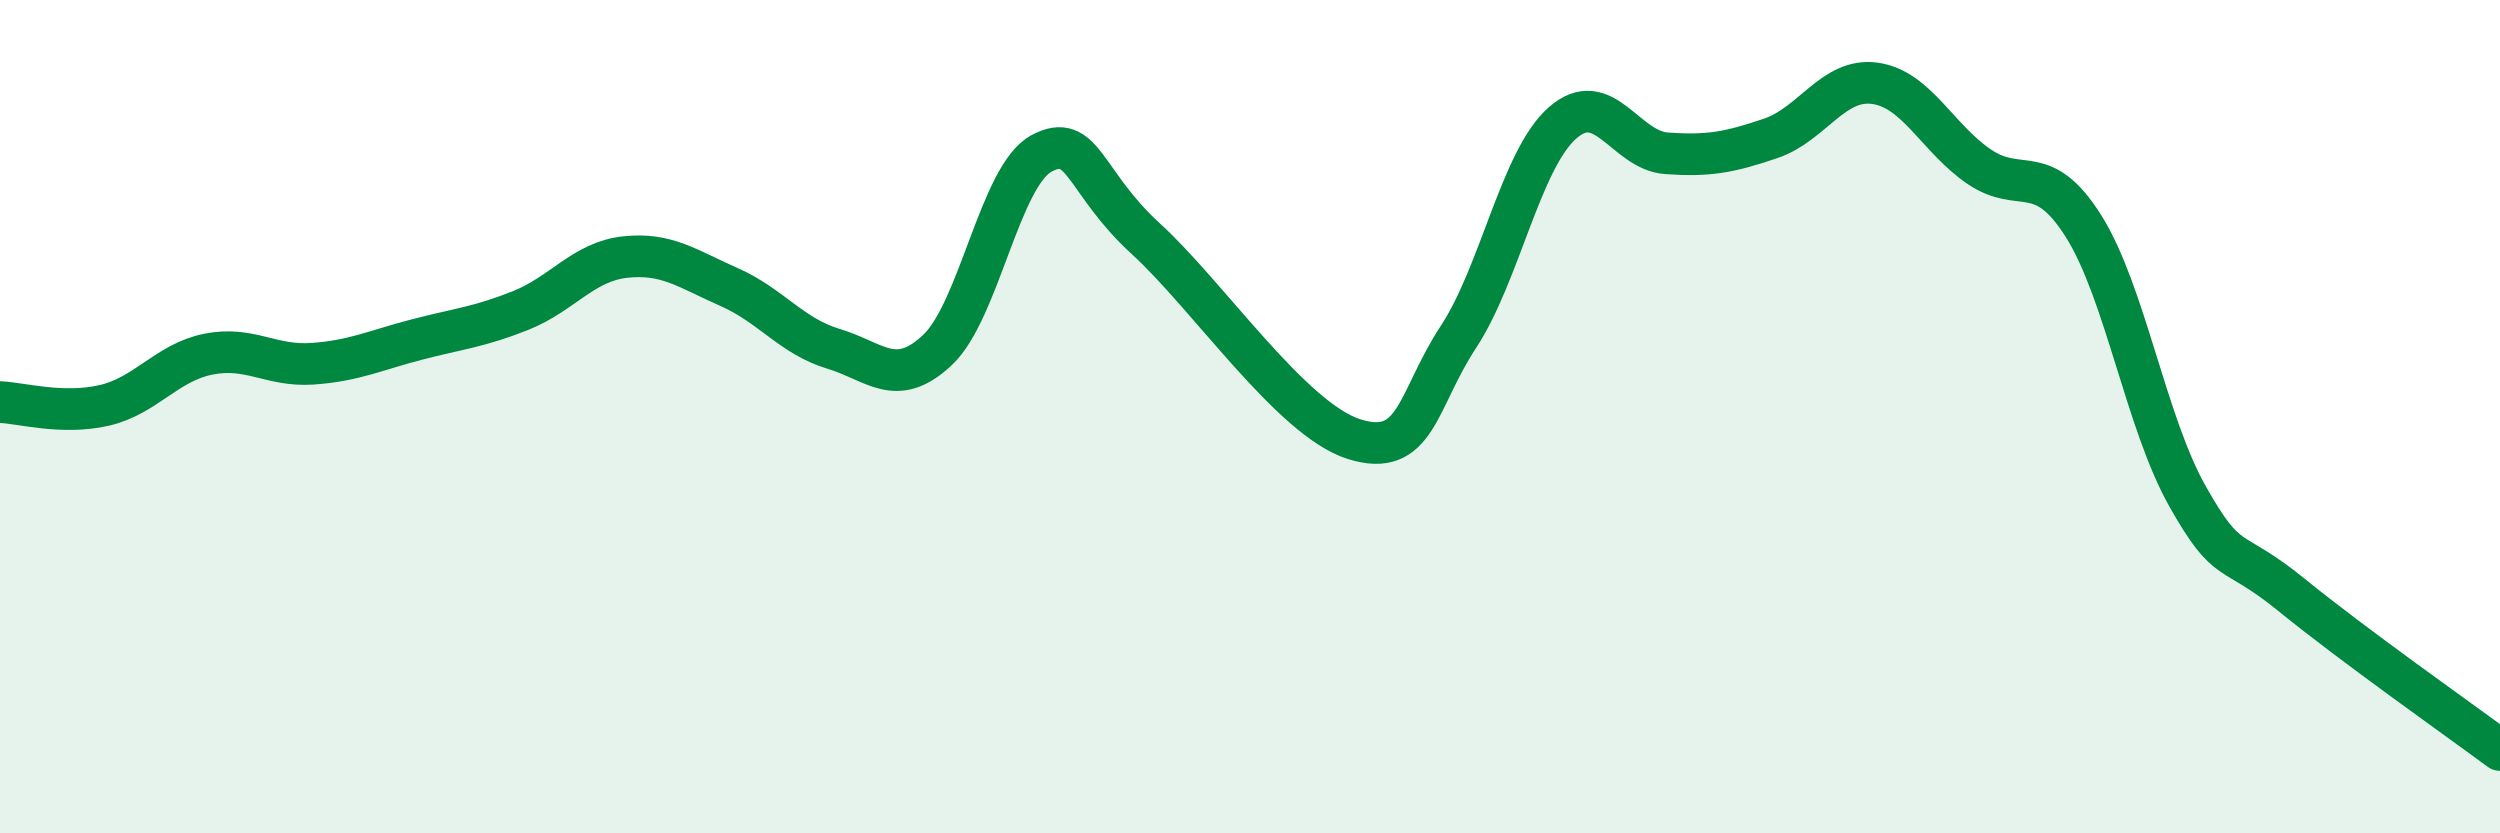 
    <svg width="60" height="20" viewBox="0 0 60 20" xmlns="http://www.w3.org/2000/svg">
      <path
        d="M 0,9.65 C 0.5,9.67 1.5,9.96 2.5,9.73 C 3.5,9.5 4,8.7 5,8.5 C 6,8.3 6.5,8.8 7.5,8.73 C 8.5,8.66 9,8.41 10,8.15 C 11,7.89 11.5,7.85 12.5,7.45 C 13.5,7.05 14,6.28 15,6.17 C 16,6.06 16.5,6.45 17.5,6.89 C 18.5,7.33 19,8.07 20,8.37 C 21,8.67 21.5,9.34 22.5,8.4 C 23.5,7.46 24,4.21 25,3.68 C 26,3.15 26,4.36 27.5,5.73 C 29,7.1 31,10.07 32.5,10.54 C 34,11.01 34,9.61 35,8.09 C 36,6.57 36.5,3.83 37.5,2.95 C 38.5,2.07 39,3.61 40,3.68 C 41,3.75 41.5,3.66 42.5,3.32 C 43.5,2.98 44,1.86 45,2 C 46,2.14 46.5,3.32 47.5,4 C 48.5,4.68 49,3.84 50,5.42 C 51,7 51.5,10.14 52.5,11.91 C 53.5,13.68 53.5,13.06 55,14.28 C 56.5,15.5 59,17.26 60,18L60 20L0 20Z"
        fill="#008740"
        opacity="0.1"
        stroke-linecap="round"
        stroke-linejoin="round"
      />
      <path
        d="M 0,9.65 C 0.5,9.67 1.5,9.96 2.5,9.73 C 3.5,9.5 4,8.7 5,8.5 C 6,8.3 6.5,8.8 7.5,8.73 C 8.5,8.66 9,8.41 10,8.15 C 11,7.89 11.5,7.85 12.5,7.45 C 13.5,7.05 14,6.28 15,6.17 C 16,6.06 16.5,6.45 17.5,6.89 C 18.5,7.33 19,8.07 20,8.37 C 21,8.67 21.5,9.34 22.5,8.4 C 23.5,7.46 24,4.21 25,3.68 C 26,3.15 26,4.36 27.5,5.73 C 29,7.1 31,10.07 32.5,10.54 C 34,11.01 34,9.61 35,8.09 C 36,6.57 36.5,3.83 37.5,2.95 C 38.5,2.07 39,3.61 40,3.68 C 41,3.75 41.5,3.66 42.5,3.32 C 43.5,2.98 44,1.86 45,2 C 46,2.14 46.5,3.32 47.5,4 C 48.5,4.68 49,3.84 50,5.42 C 51,7 51.5,10.14 52.5,11.91 C 53.5,13.68 53.5,13.06 55,14.28 C 56.5,15.5 59,17.26 60,18"
        stroke="#008740"
        stroke-width="1"
        fill="none"
        stroke-linecap="round"
        stroke-linejoin="round"
      />
    </svg>
  